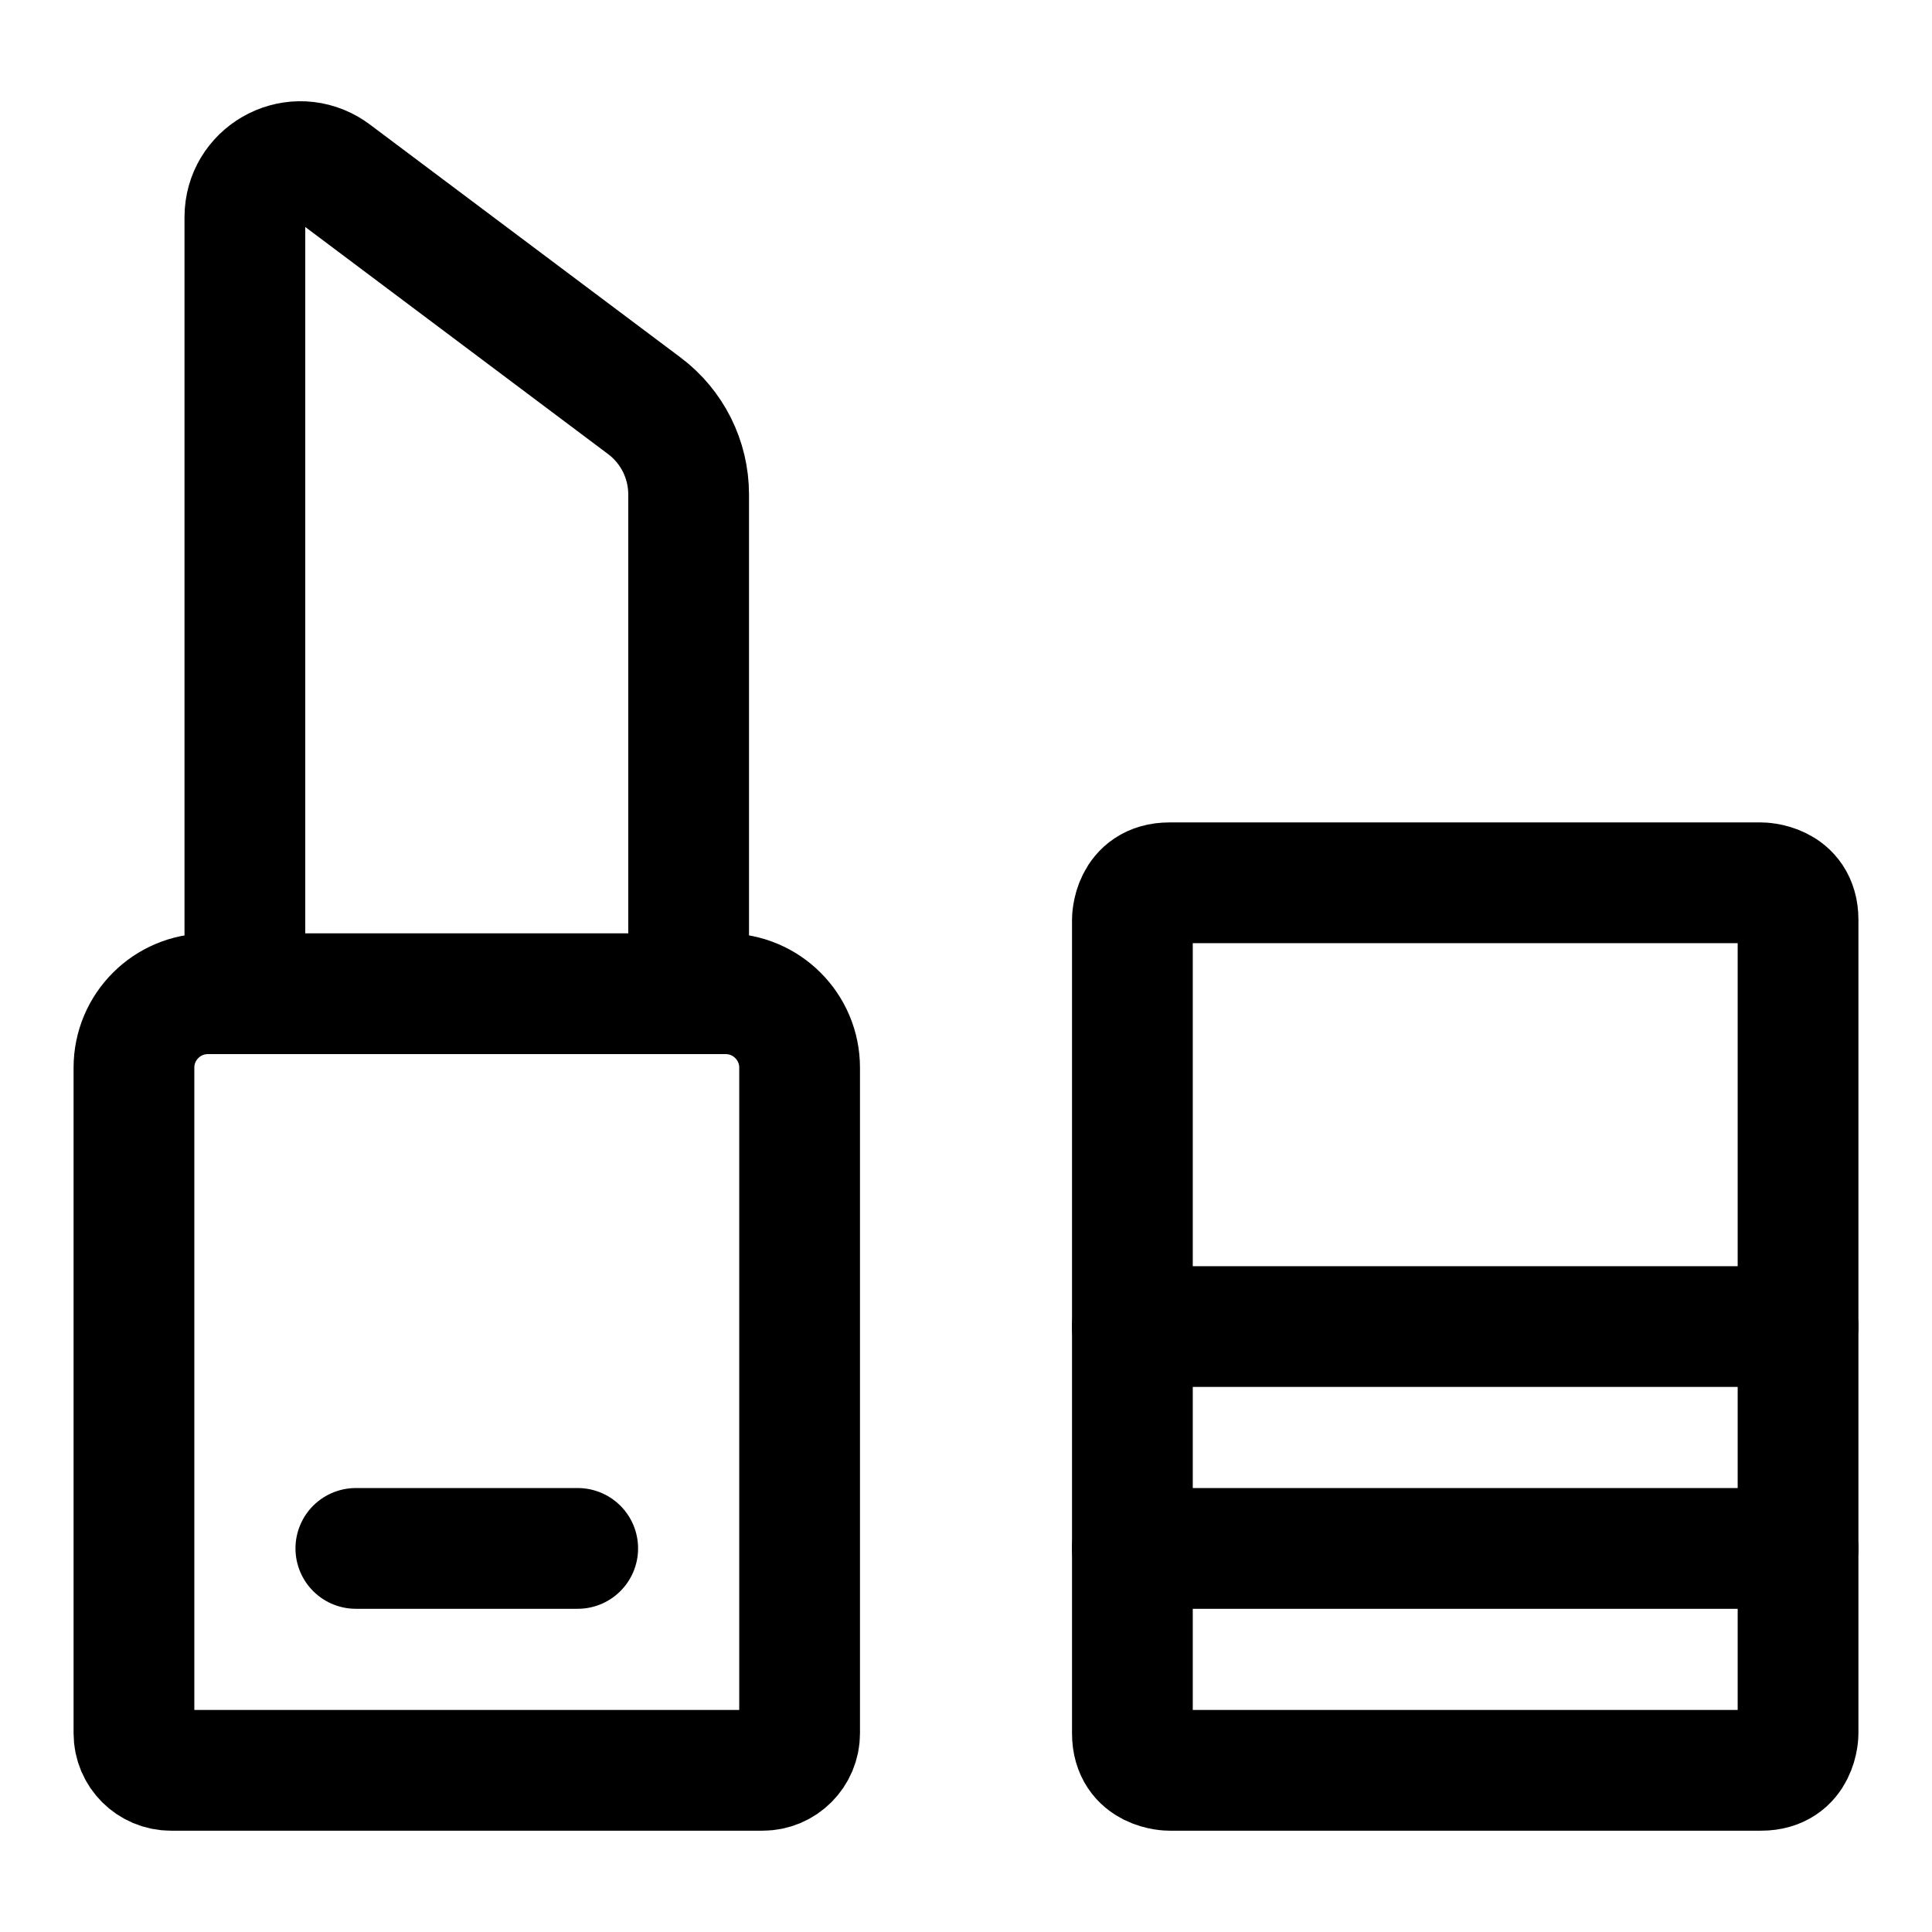 <svg xmlns="http://www.w3.org/2000/svg" width="48" height="48" viewBox="0 0 48 48" fill="none">
  <path d="M5.166 24.689H18.028C19.043 24.689 19.866 25.512 19.866 26.526V43.064C19.866 43.571 19.454 43.983 18.947 43.983H4.247C3.74 43.983 3.328 43.571 3.328 43.064V26.526C3.328 25.512 4.151 24.689 5.166 24.689Z" stroke="black" stroke-width="3" stroke-linecap="round" stroke-linejoin="round"/>
  <path d="M29.053 21.933H43.753C43.753 21.933 44.672 21.933 44.672 22.851V43.064C44.672 43.064 44.672 43.983 43.753 43.983H29.053C29.053 43.983 28.134 43.983 28.134 43.064V22.851C28.134 22.851 28.134 21.933 29.053 21.933Z" stroke="black" stroke-width="3" stroke-linecap="round" stroke-linejoin="round"/>
  <path d="M6.084 24.689V5.395C6.084 4.334 7.233 3.671 8.152 4.202C8.199 4.229 8.245 4.26 8.289 4.293L16.007 10.081C16.701 10.601 17.109 11.418 17.109 12.286V24.689" stroke="black" stroke-width="3" stroke-linecap="round" stroke-linejoin="round"/>
  <path d="M8.841 38.47H14.353" stroke="black" stroke-width="3" stroke-linecap="round" stroke-linejoin="round"/>
  <path d="M28.134 32.958H44.672" stroke="black" stroke-width="3" stroke-linecap="round" stroke-linejoin="round"/>
  <path d="M28.134 38.47H44.672" stroke="black" stroke-width="3" stroke-linecap="round" stroke-linejoin="round"/>
</svg>